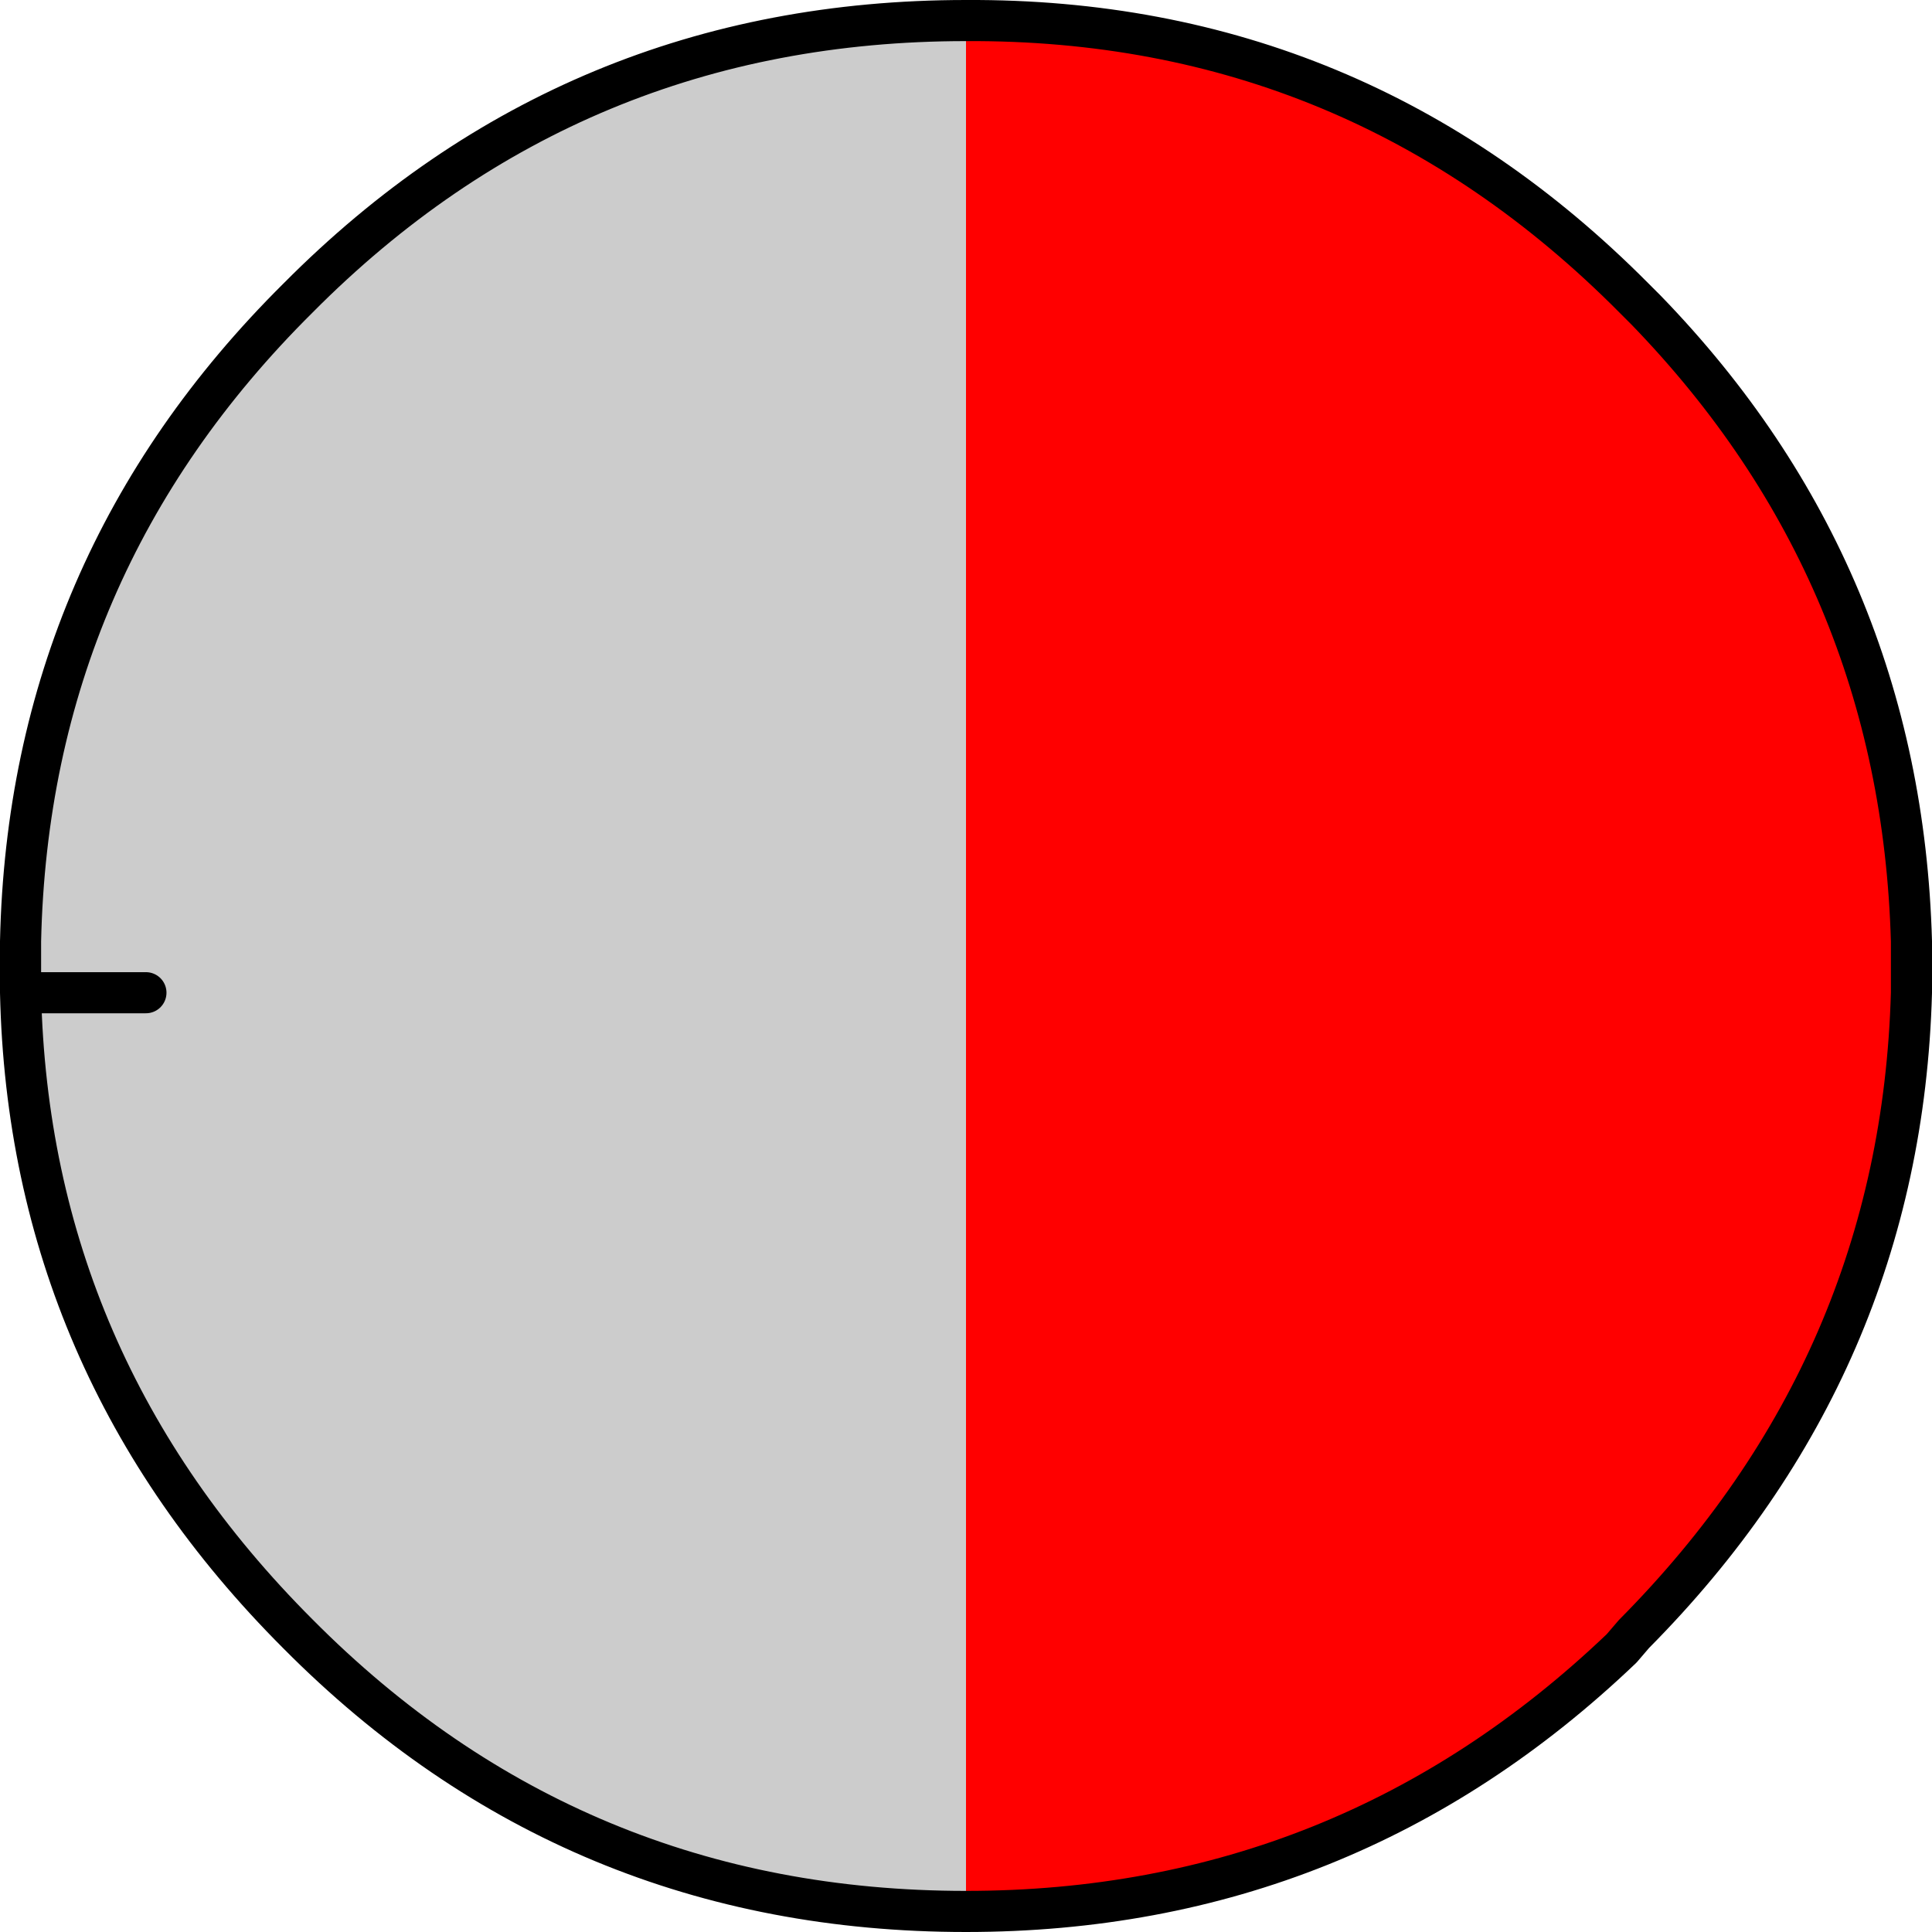<?xml version="1.0" encoding="UTF-8" standalone="no"?>
<svg xmlns:xlink="http://www.w3.org/1999/xlink" height="47.0px" width="47.0px" xmlns="http://www.w3.org/2000/svg">
  <g transform="matrix(1.0, 0.0, 0.0, 1.0, -196.5, -124.5)">
    <path d="M220.0 125.0 Q229.5 124.95 236.25 131.75 L236.55 132.05 Q242.75 138.45 243.0 147.4 L243.0 148.05 243.0 148.65 Q242.75 157.7 236.25 164.25 L235.95 164.6 Q229.25 171.0 220.0 171.0 L220.0 125.0" fill="#ff0000" fill-rule="evenodd" stroke="none"/>
    <path d="M220.0 171.0 Q210.45 171.0 203.75 164.25 197.2 157.7 197.0 148.65 L197.0 148.05 197.0 147.4 Q197.2 138.25 203.75 131.75 210.45 125.0 220.0 125.0 L220.0 171.0 M200.05 148.65 L197.0 148.65 200.05 148.65" fill="#cccccc" fill-rule="evenodd" stroke="none"/>
    <path d="M220.0 125.0 Q229.5 124.95 236.25 131.75 L236.55 132.05 Q242.75 138.45 243.0 147.4 L243.0 148.05 243.0 148.65 Q242.75 157.7 236.25 164.25 L235.95 164.6 Q229.25 171.0 220.0 171.0 210.45 171.0 203.75 164.25 197.2 157.7 197.0 148.65 L197.0 148.05 197.0 147.4 Q197.2 138.25 203.75 131.75 210.45 125.0 220.0 125.0 M197.0 148.65 L200.05 148.65" fill="none" stroke="#000000" stroke-linecap="round" stroke-linejoin="round" stroke-width="1.0"/>
  </g>
</svg>

